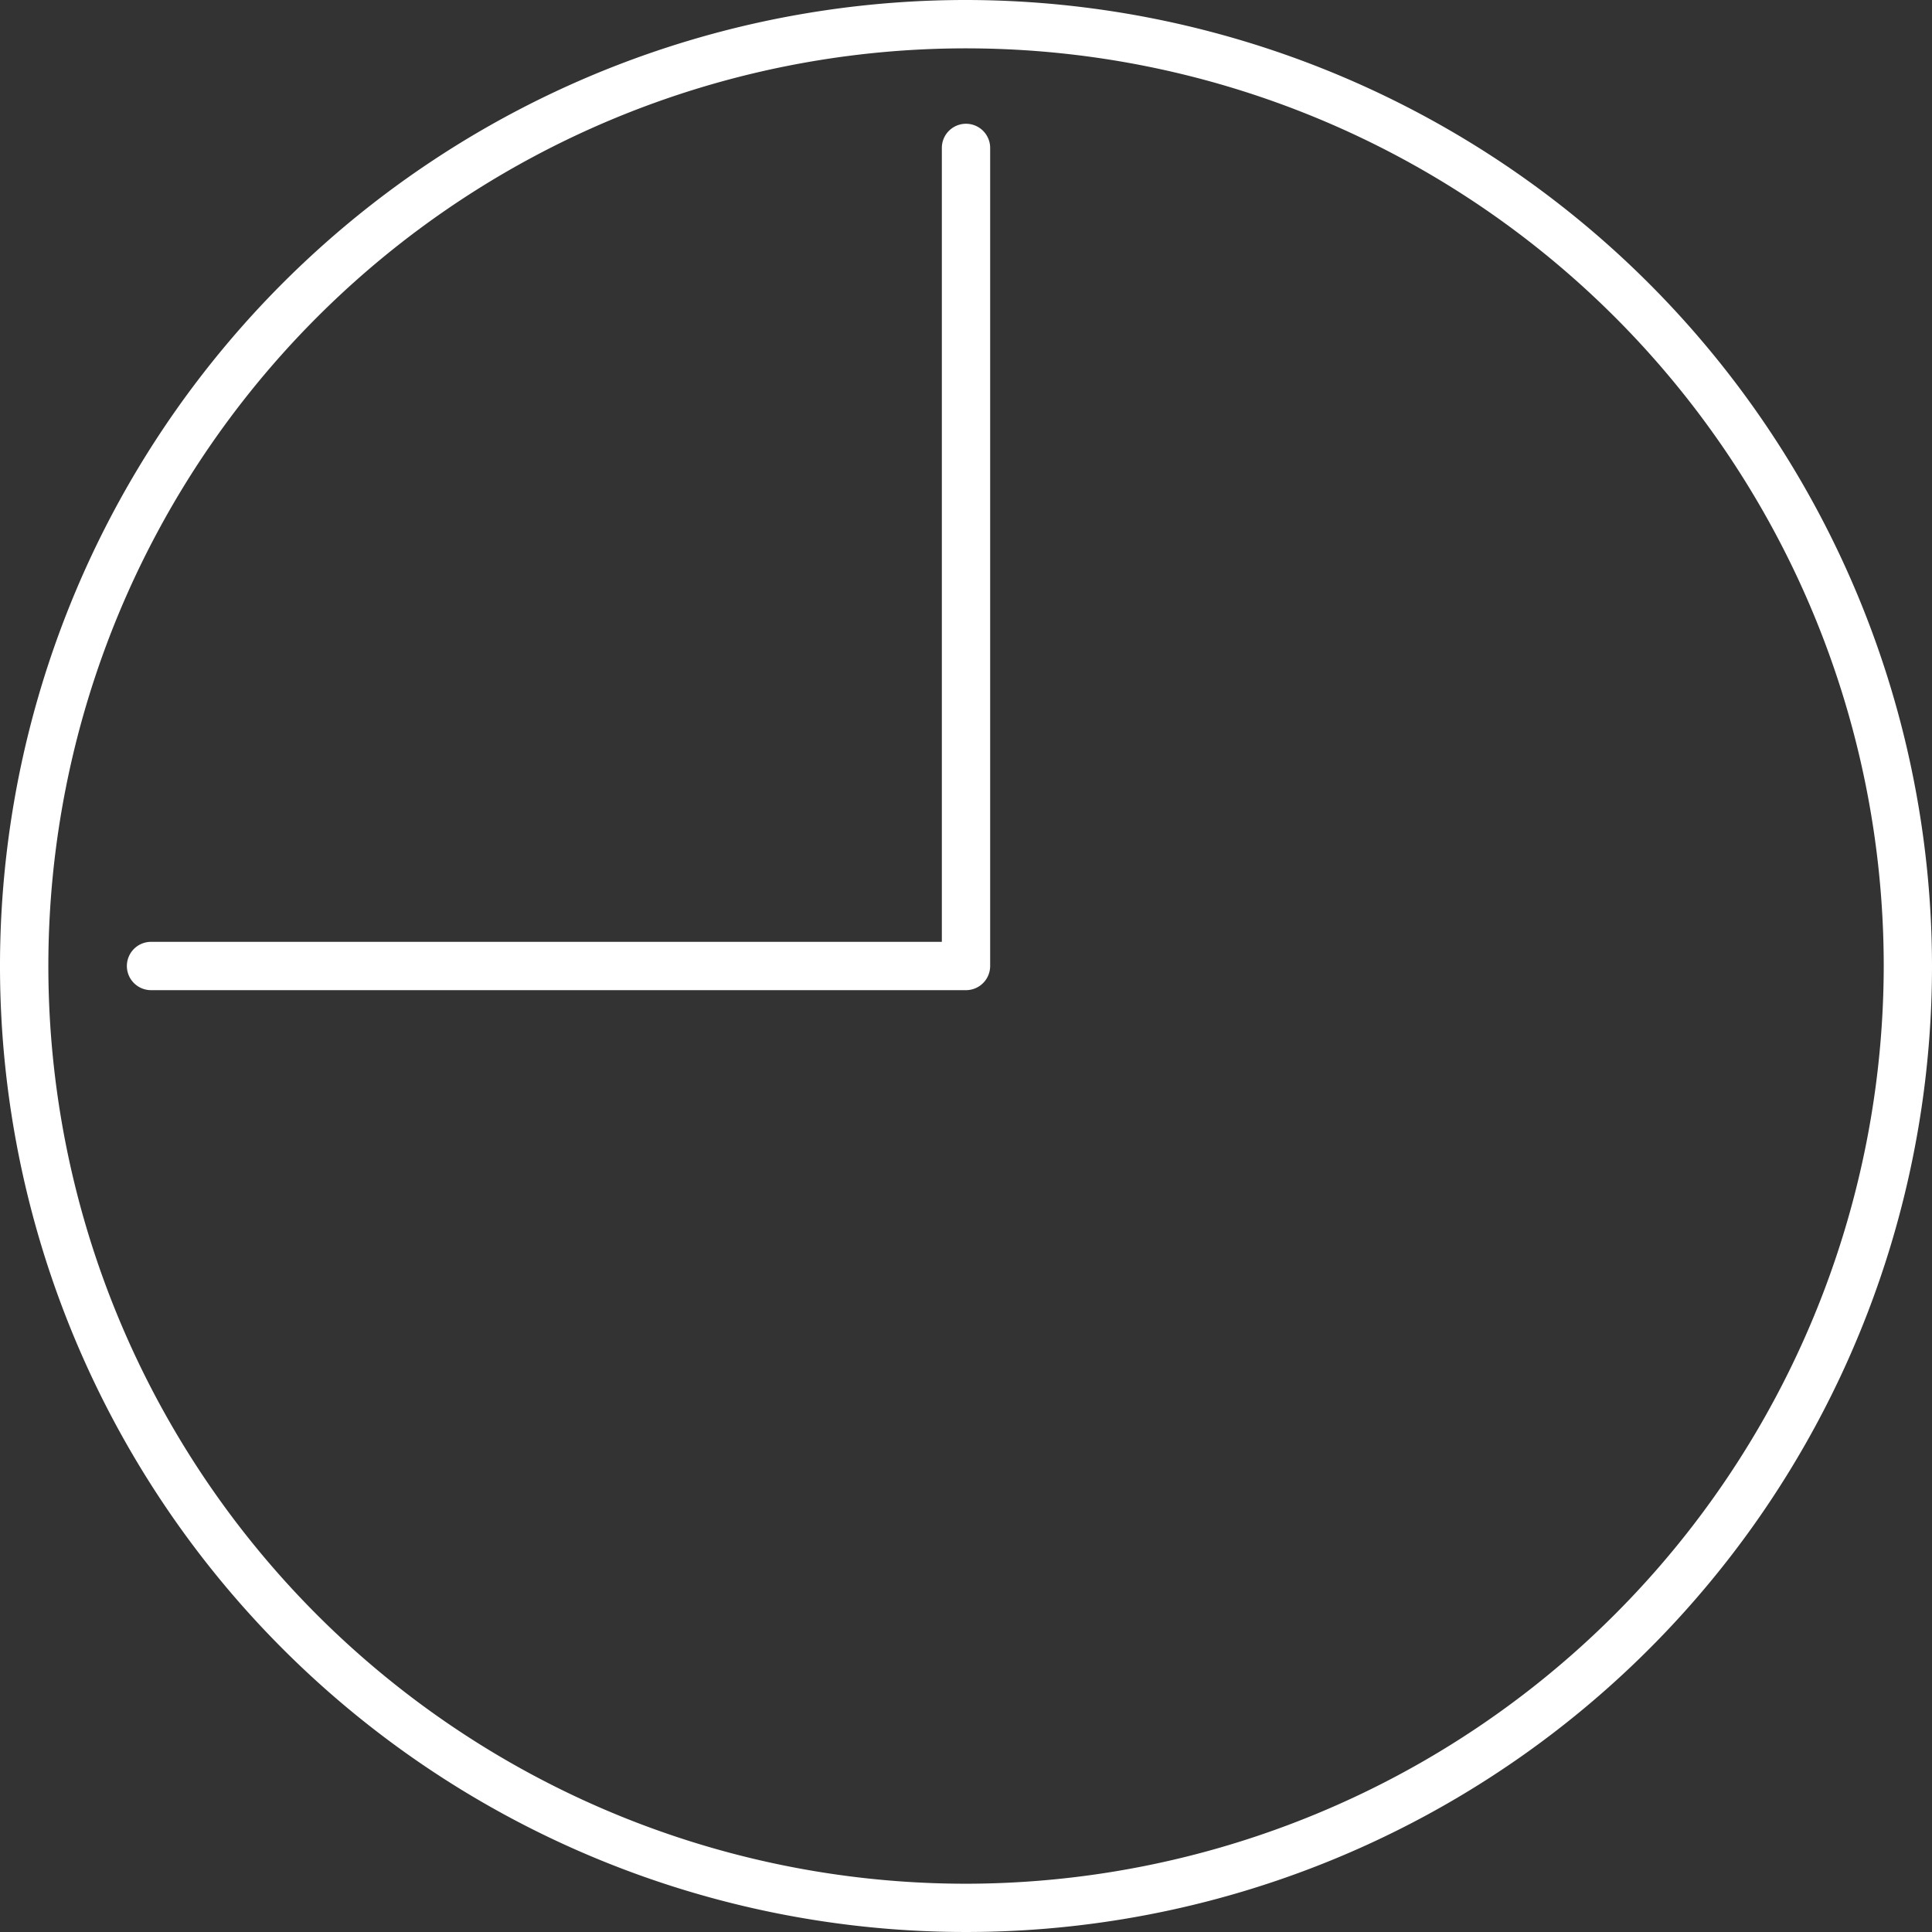 <svg id="timer" xmlns="http://www.w3.org/2000/svg" width="44.708" height="44.708" viewBox="0 0 44.708 44.708">
  <rect x="0" y="0" width="44.708" height="44.708" fill="#333333" stroke="none"/>
  <g id="Group_3759" data-name="Group 3759">
    <g id="Group_3758" data-name="Group 3758">
      <path id="Path_23437" data-name="Path 23437" d="M22.354,0A22.354,22.354,0,1,0,44.708,22.354,22.379,22.379,0,0,0,22.354,0Zm0,43.591A21.236,21.236,0,1,1,43.591,22.354,21.261,21.261,0,0,1,22.354,43.591Z" fill="#fff"/>
    </g>
  </g>
  <g id="Group_3761" data-name="Group 3761" transform="translate(2.934 2.864)">
    <g id="Group_3760" data-name="Group 3760">
      <path id="Path_23438" data-name="Path 23438" d="M46.3,26.24a.559.559,0,0,0-.559.559V45.171h-18.3a.559.559,0,1,0,0,1.118H46.3a.559.559,0,0,0,.559-.559V26.8A.559.559,0,0,0,46.3,26.24Z" transform="translate(-26.88 -26.24)" fill="#fff"/>
    </g>
  </g>
</svg>
